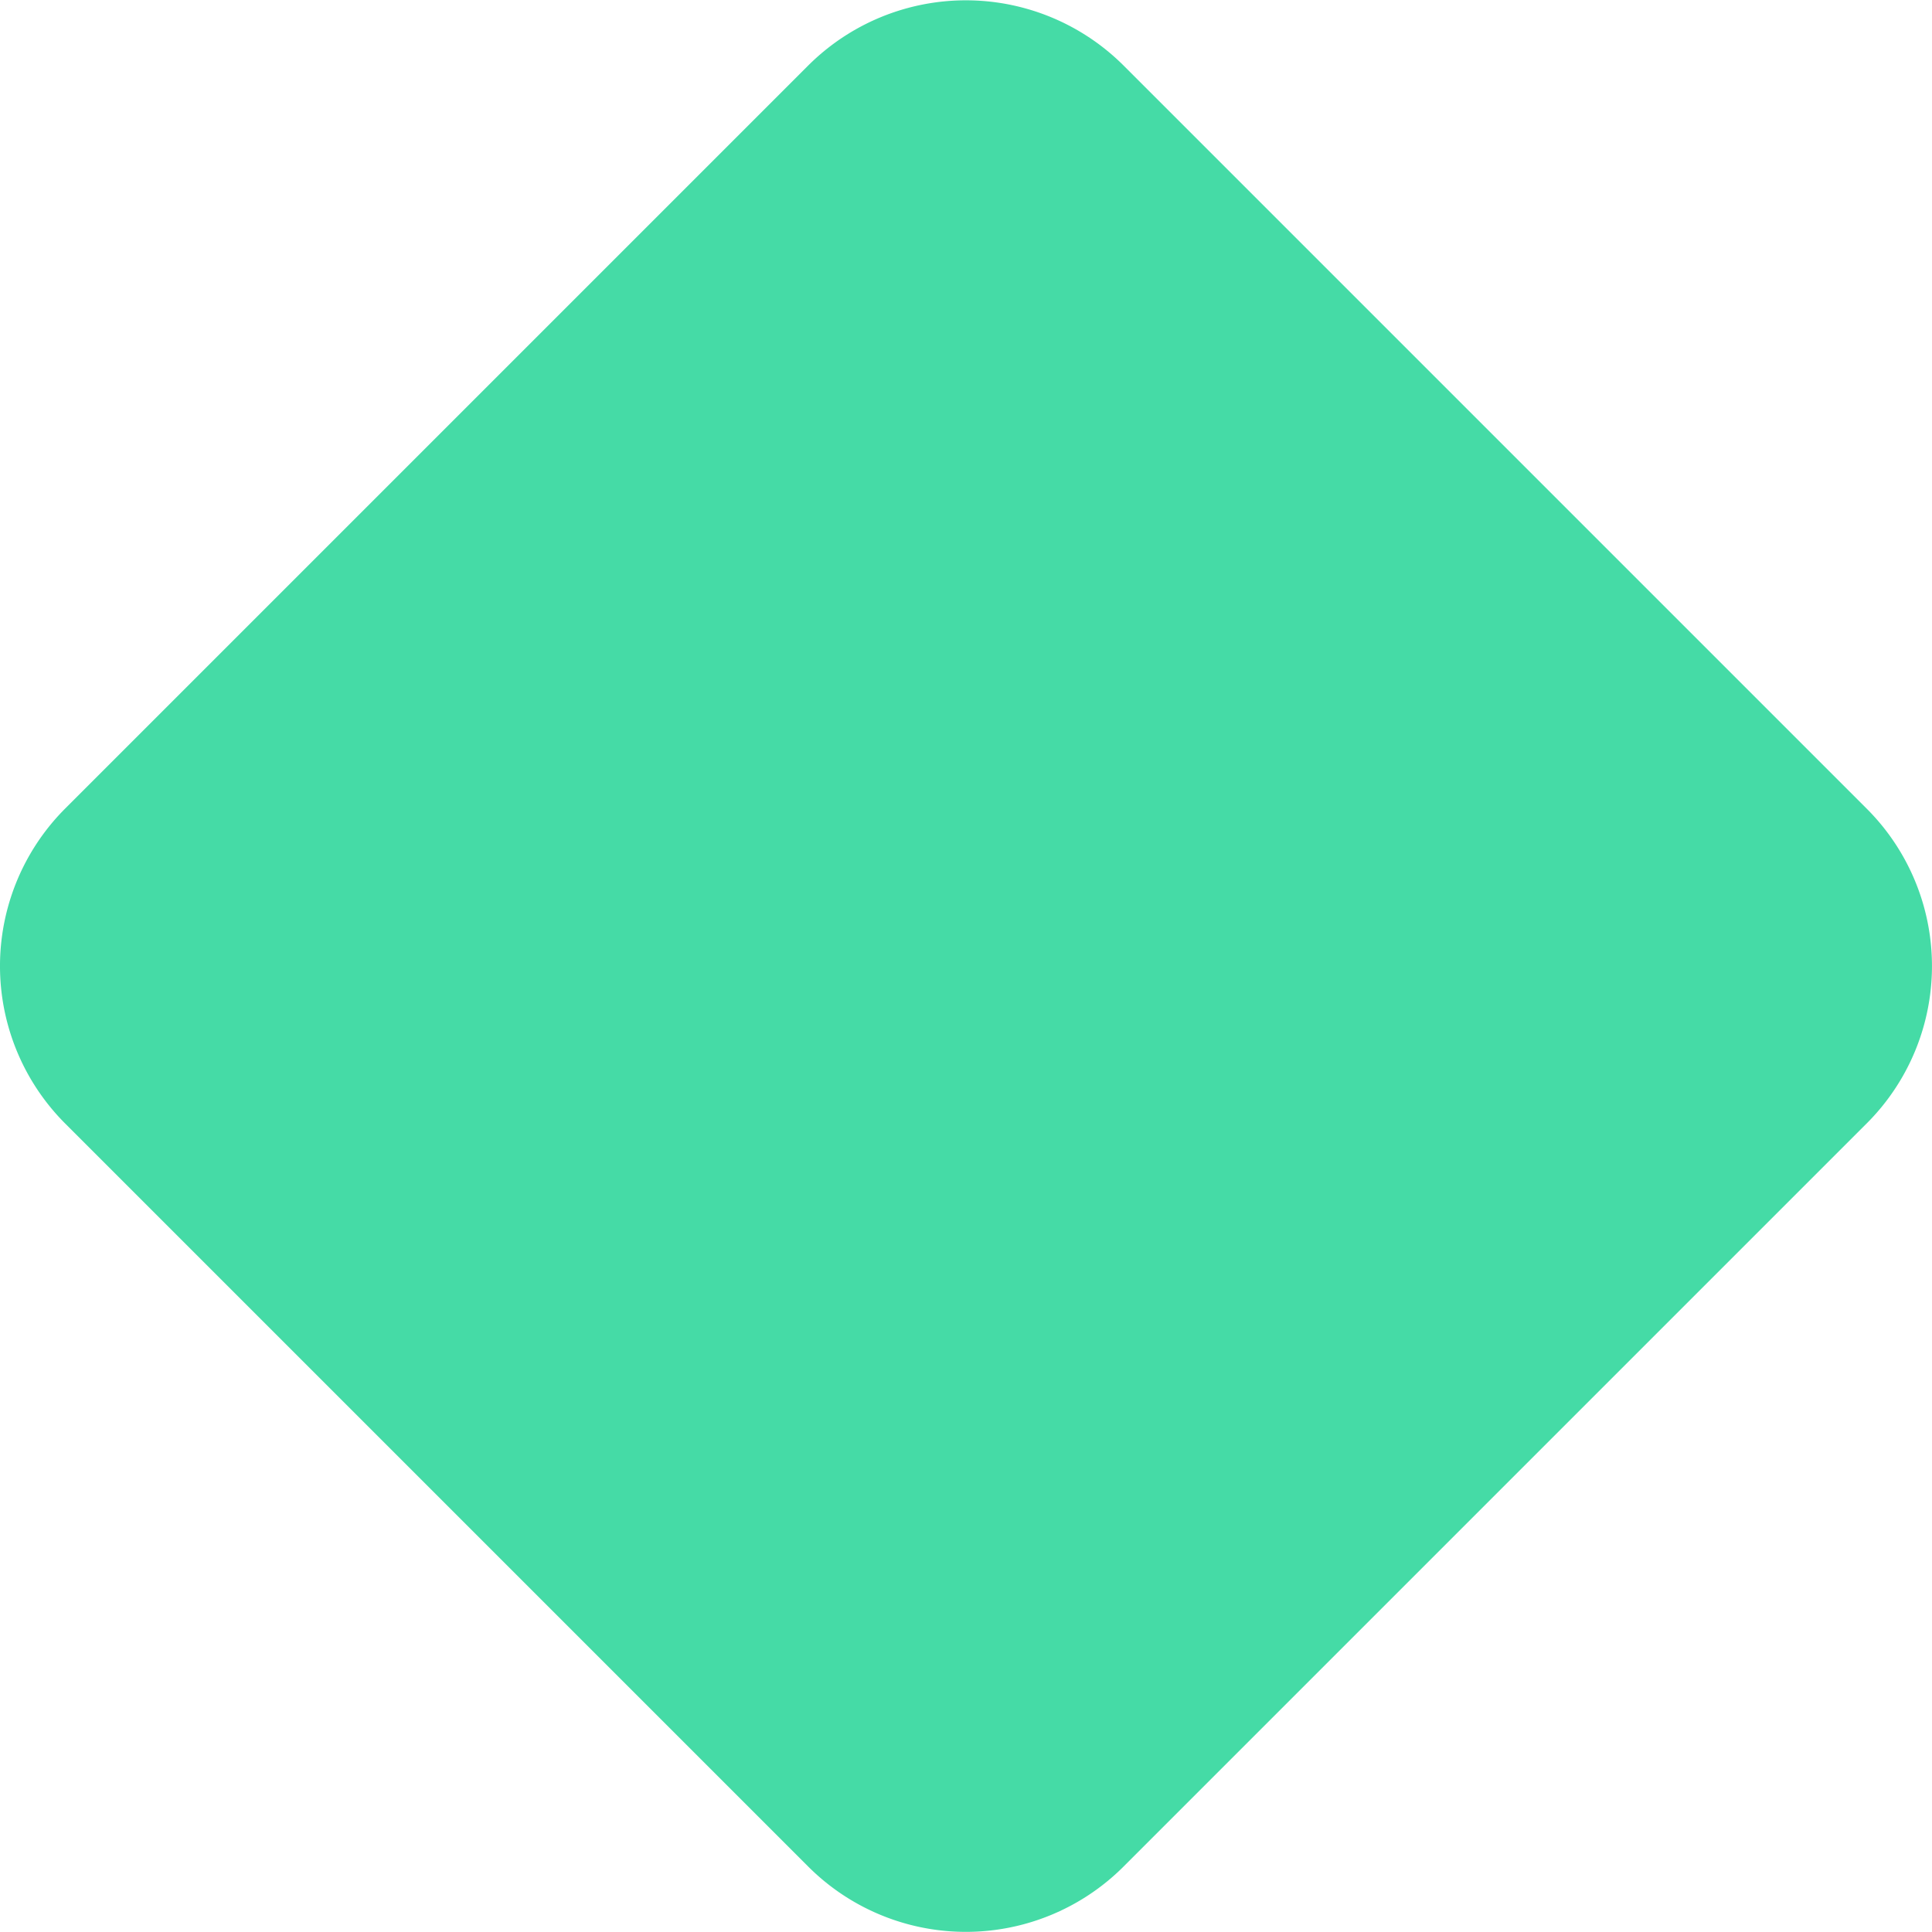 <svg xmlns="http://www.w3.org/2000/svg" width="24.717" height="24.716" viewBox="0 0 24.717 24.716">
  <path id="favicon" d="M377.739,37.6a2.851,2.851,0,0,1,0-4.036l9.5-9.5a2.856,2.856,0,0,1,4.04,0l9.5,9.5a2.845,2.845,0,0,1,0,4.036l-9.5,9.5a2.853,2.853,0,0,1-4.04,0Z" transform="translate(-376.902 -23.223)" fill="#45dba6"/>
</svg>
